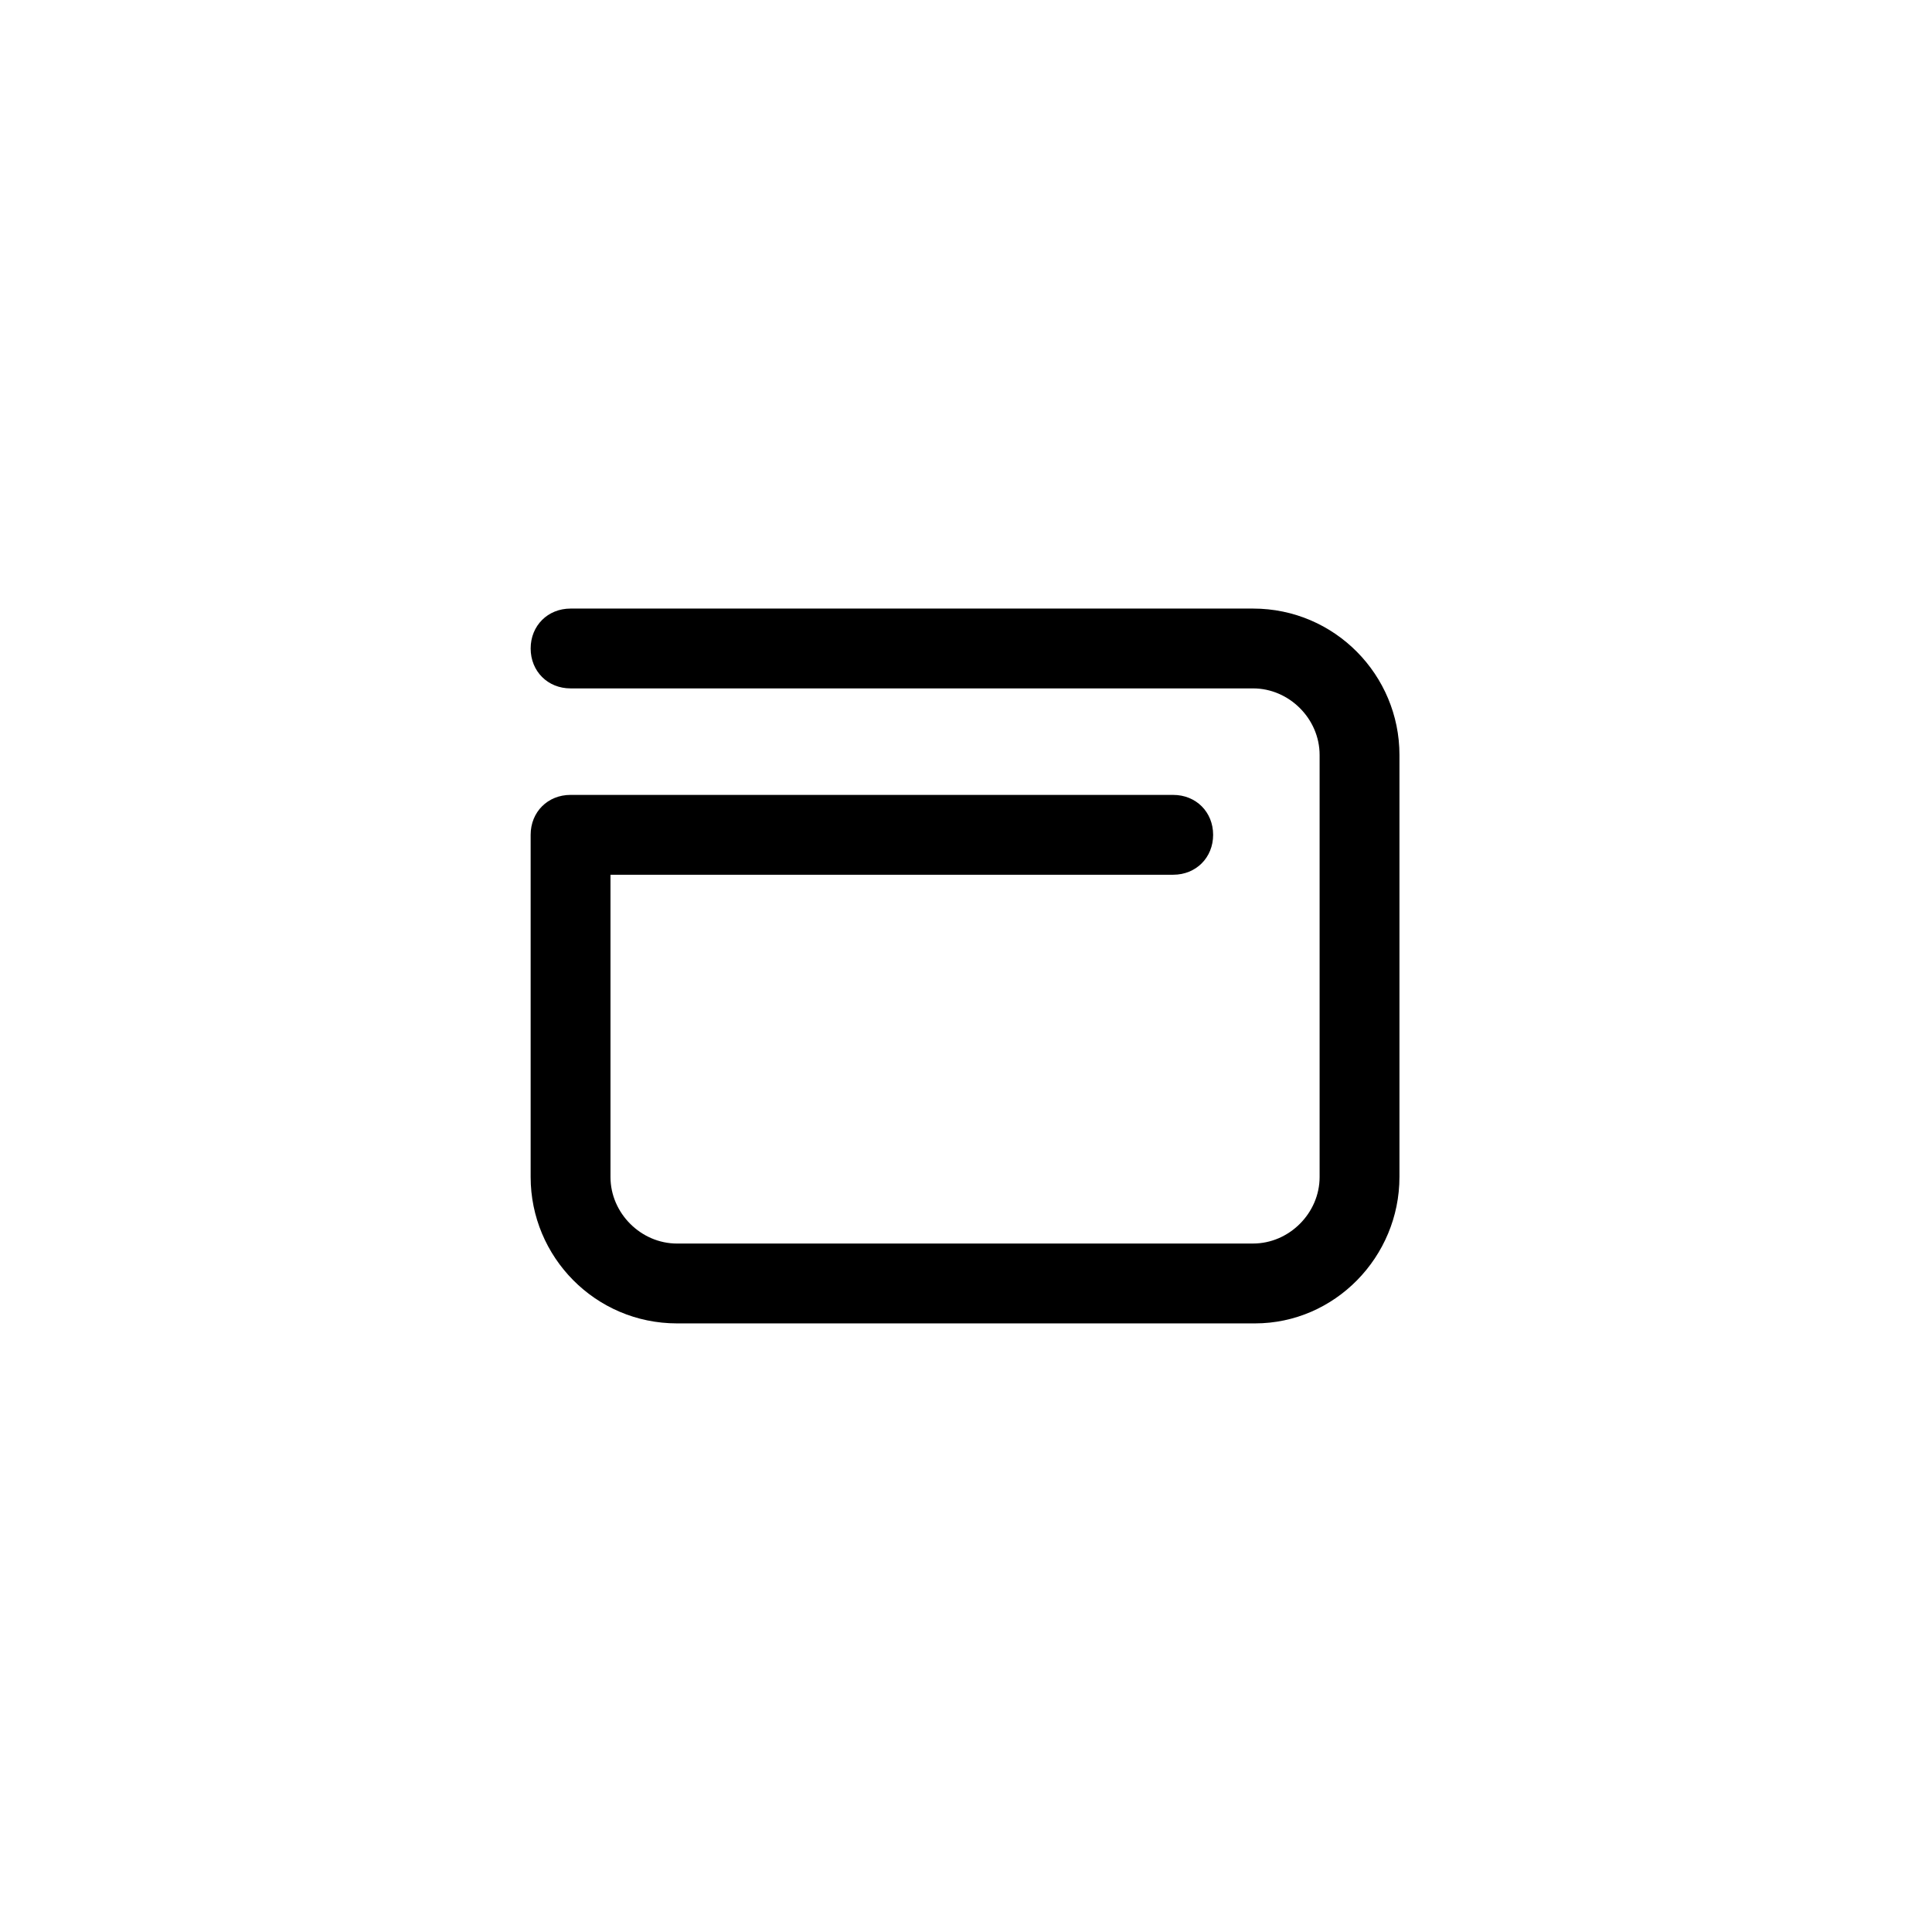<?xml version="1.0" encoding="UTF-8"?>
<!-- Uploaded to: ICON Repo, www.iconrepo.com, Generator: ICON Repo Mixer Tools -->
<svg fill="#000000" width="800px" height="800px" version="1.1" viewBox="144 144 512 512" xmlns="http://www.w3.org/2000/svg">
 <path d="m514.87 455.92v-111.85c0-21.16-17.129-38.793-38.793-38.793h-180.87c-6.047 0-10.578 4.535-10.578 10.578 0 6.047 4.535 10.578 10.578 10.578h180.87c9.574 0 17.633 8.062 17.633 17.633v111.85c0 9.574-8.062 17.633-17.633 17.633l-152.66 0.004c-9.574 0-17.633-8.062-17.633-17.633v-80.105h149.13c6.047 0 10.578-4.535 10.578-10.578 0-6.047-4.535-10.578-10.578-10.578l-159.71-0.004c-6.047 0-10.578 4.535-10.578 10.578v90.688c0 21.16 17.129 38.793 38.793 38.793h153.16c21.16 0 38.289-17.633 38.289-38.793z"/>
</svg>